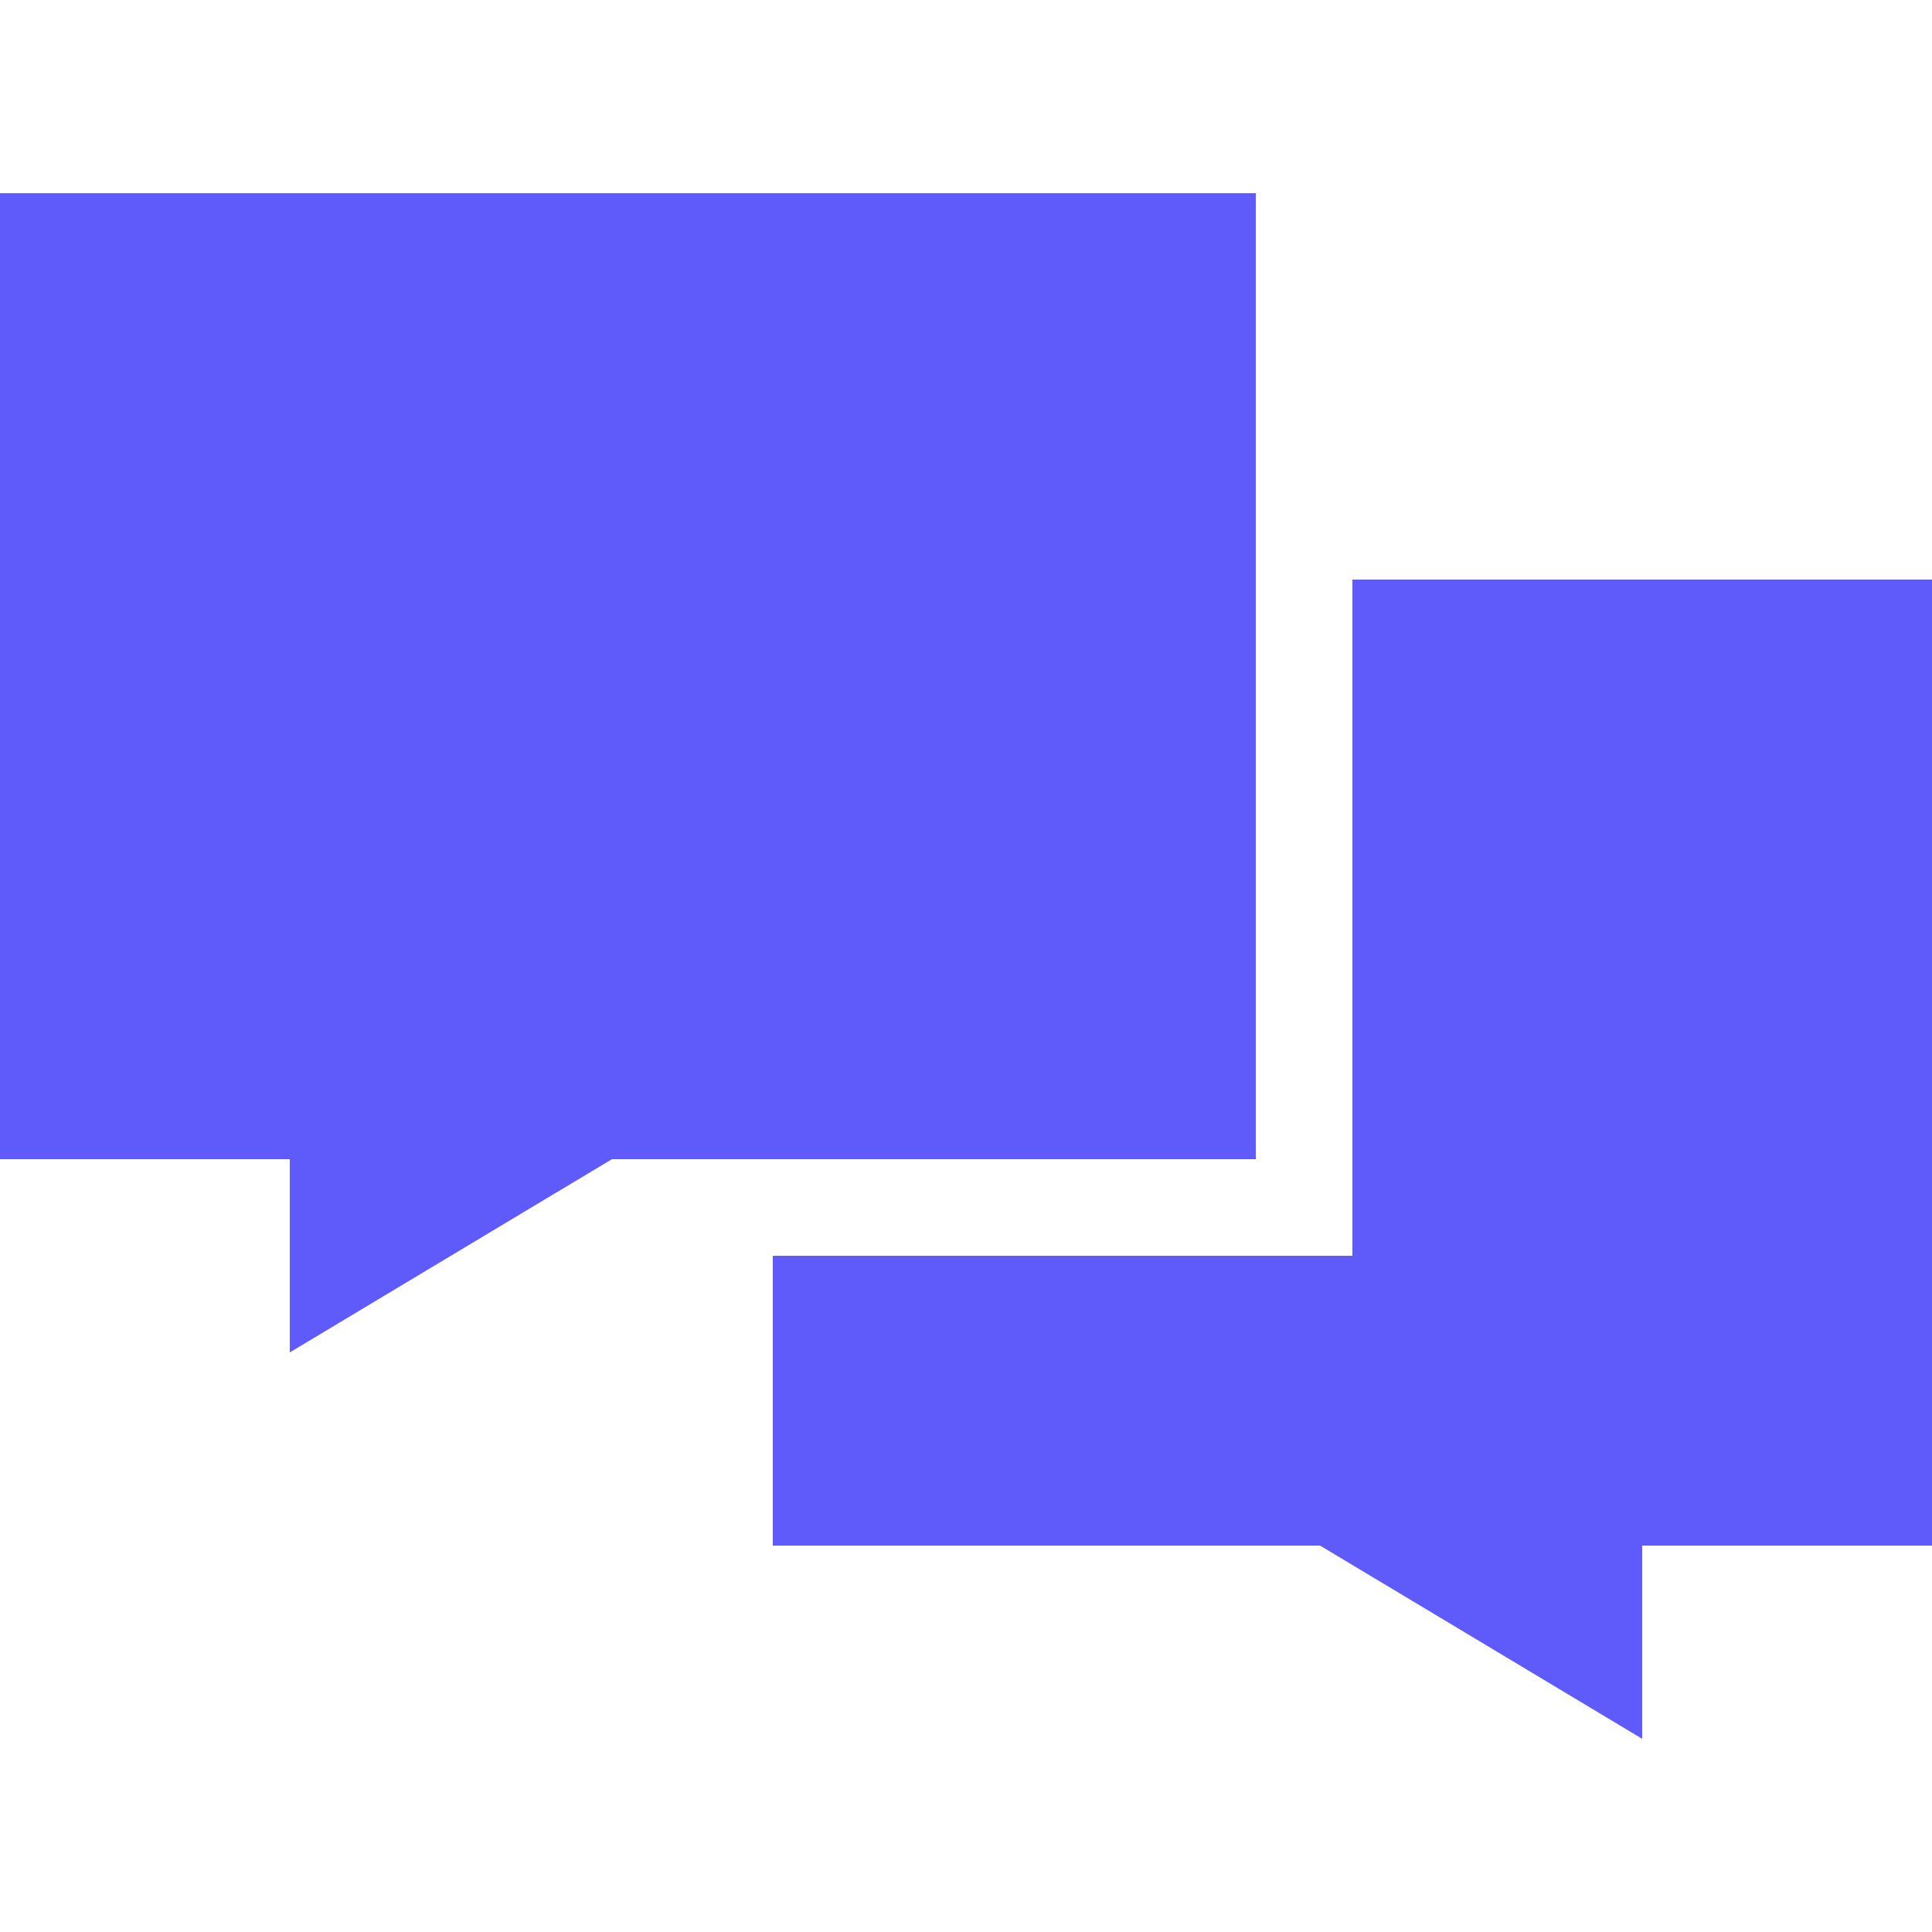 <?xml version="1.0" encoding="UTF-8"?>
<svg xmlns="http://www.w3.org/2000/svg" width="50" height="50" viewBox="0 0 50 50" fill="none">
  <path d="M0 5H32.5V30H15.836L7.5 35V30H0V5ZM20 40V32.5H35V15H50V40H42.5V45L34.164 40H20Z" fill="#5F5AFA"></path>
</svg>
